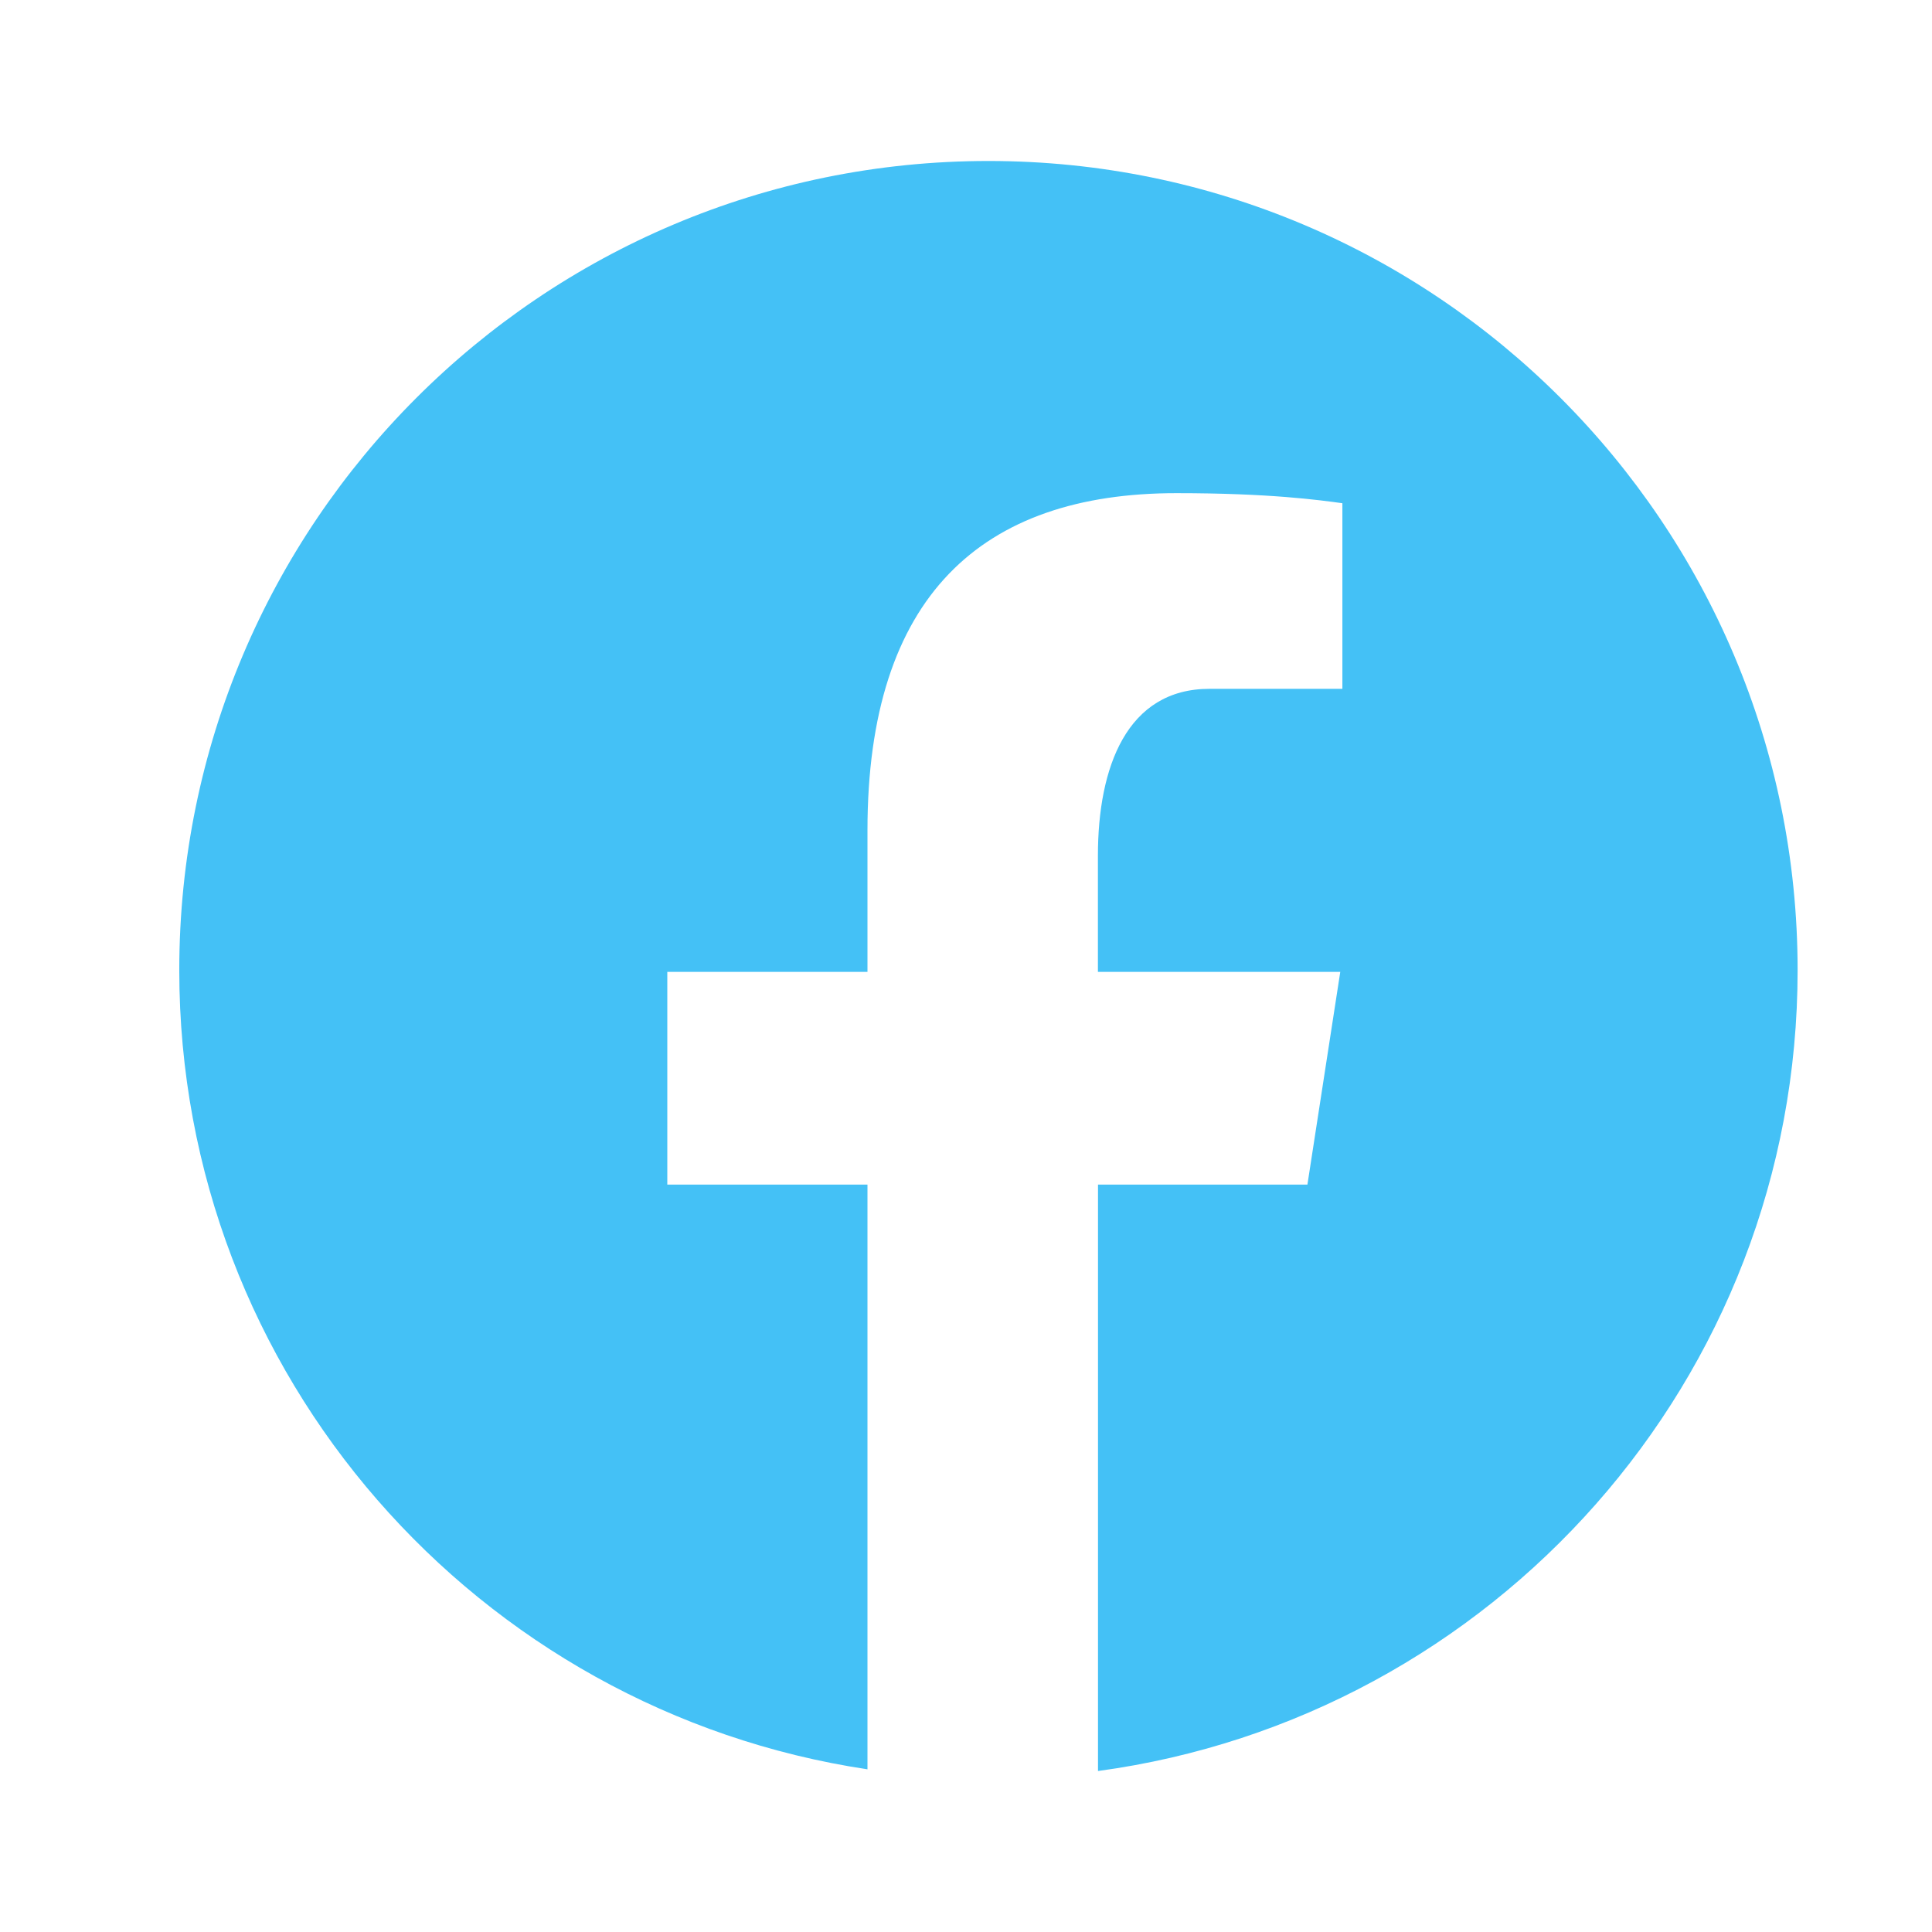 <svg width="43" height="43" viewBox="0 0 43 43" fill="none" xmlns="http://www.w3.org/2000/svg">
<path d="M22 3.583C12.053 3.583 3.99 11.646 3.99 21.593C3.99 30.621 10.641 38.077 19.307 39.379V26.365H14.852V21.631H19.307V18.481C19.307 13.265 21.848 10.976 26.183 10.976C28.26 10.976 29.357 11.129 29.877 11.2V15.331H26.92C25.079 15.331 24.436 17.076 24.436 19.043V21.631H29.83L29.099 26.365H24.438V39.417C33.228 38.226 40.009 30.709 40.009 21.593C40.009 11.646 31.946 3.583 22 3.583Z" fill="#44C1F6"/>
</svg>
